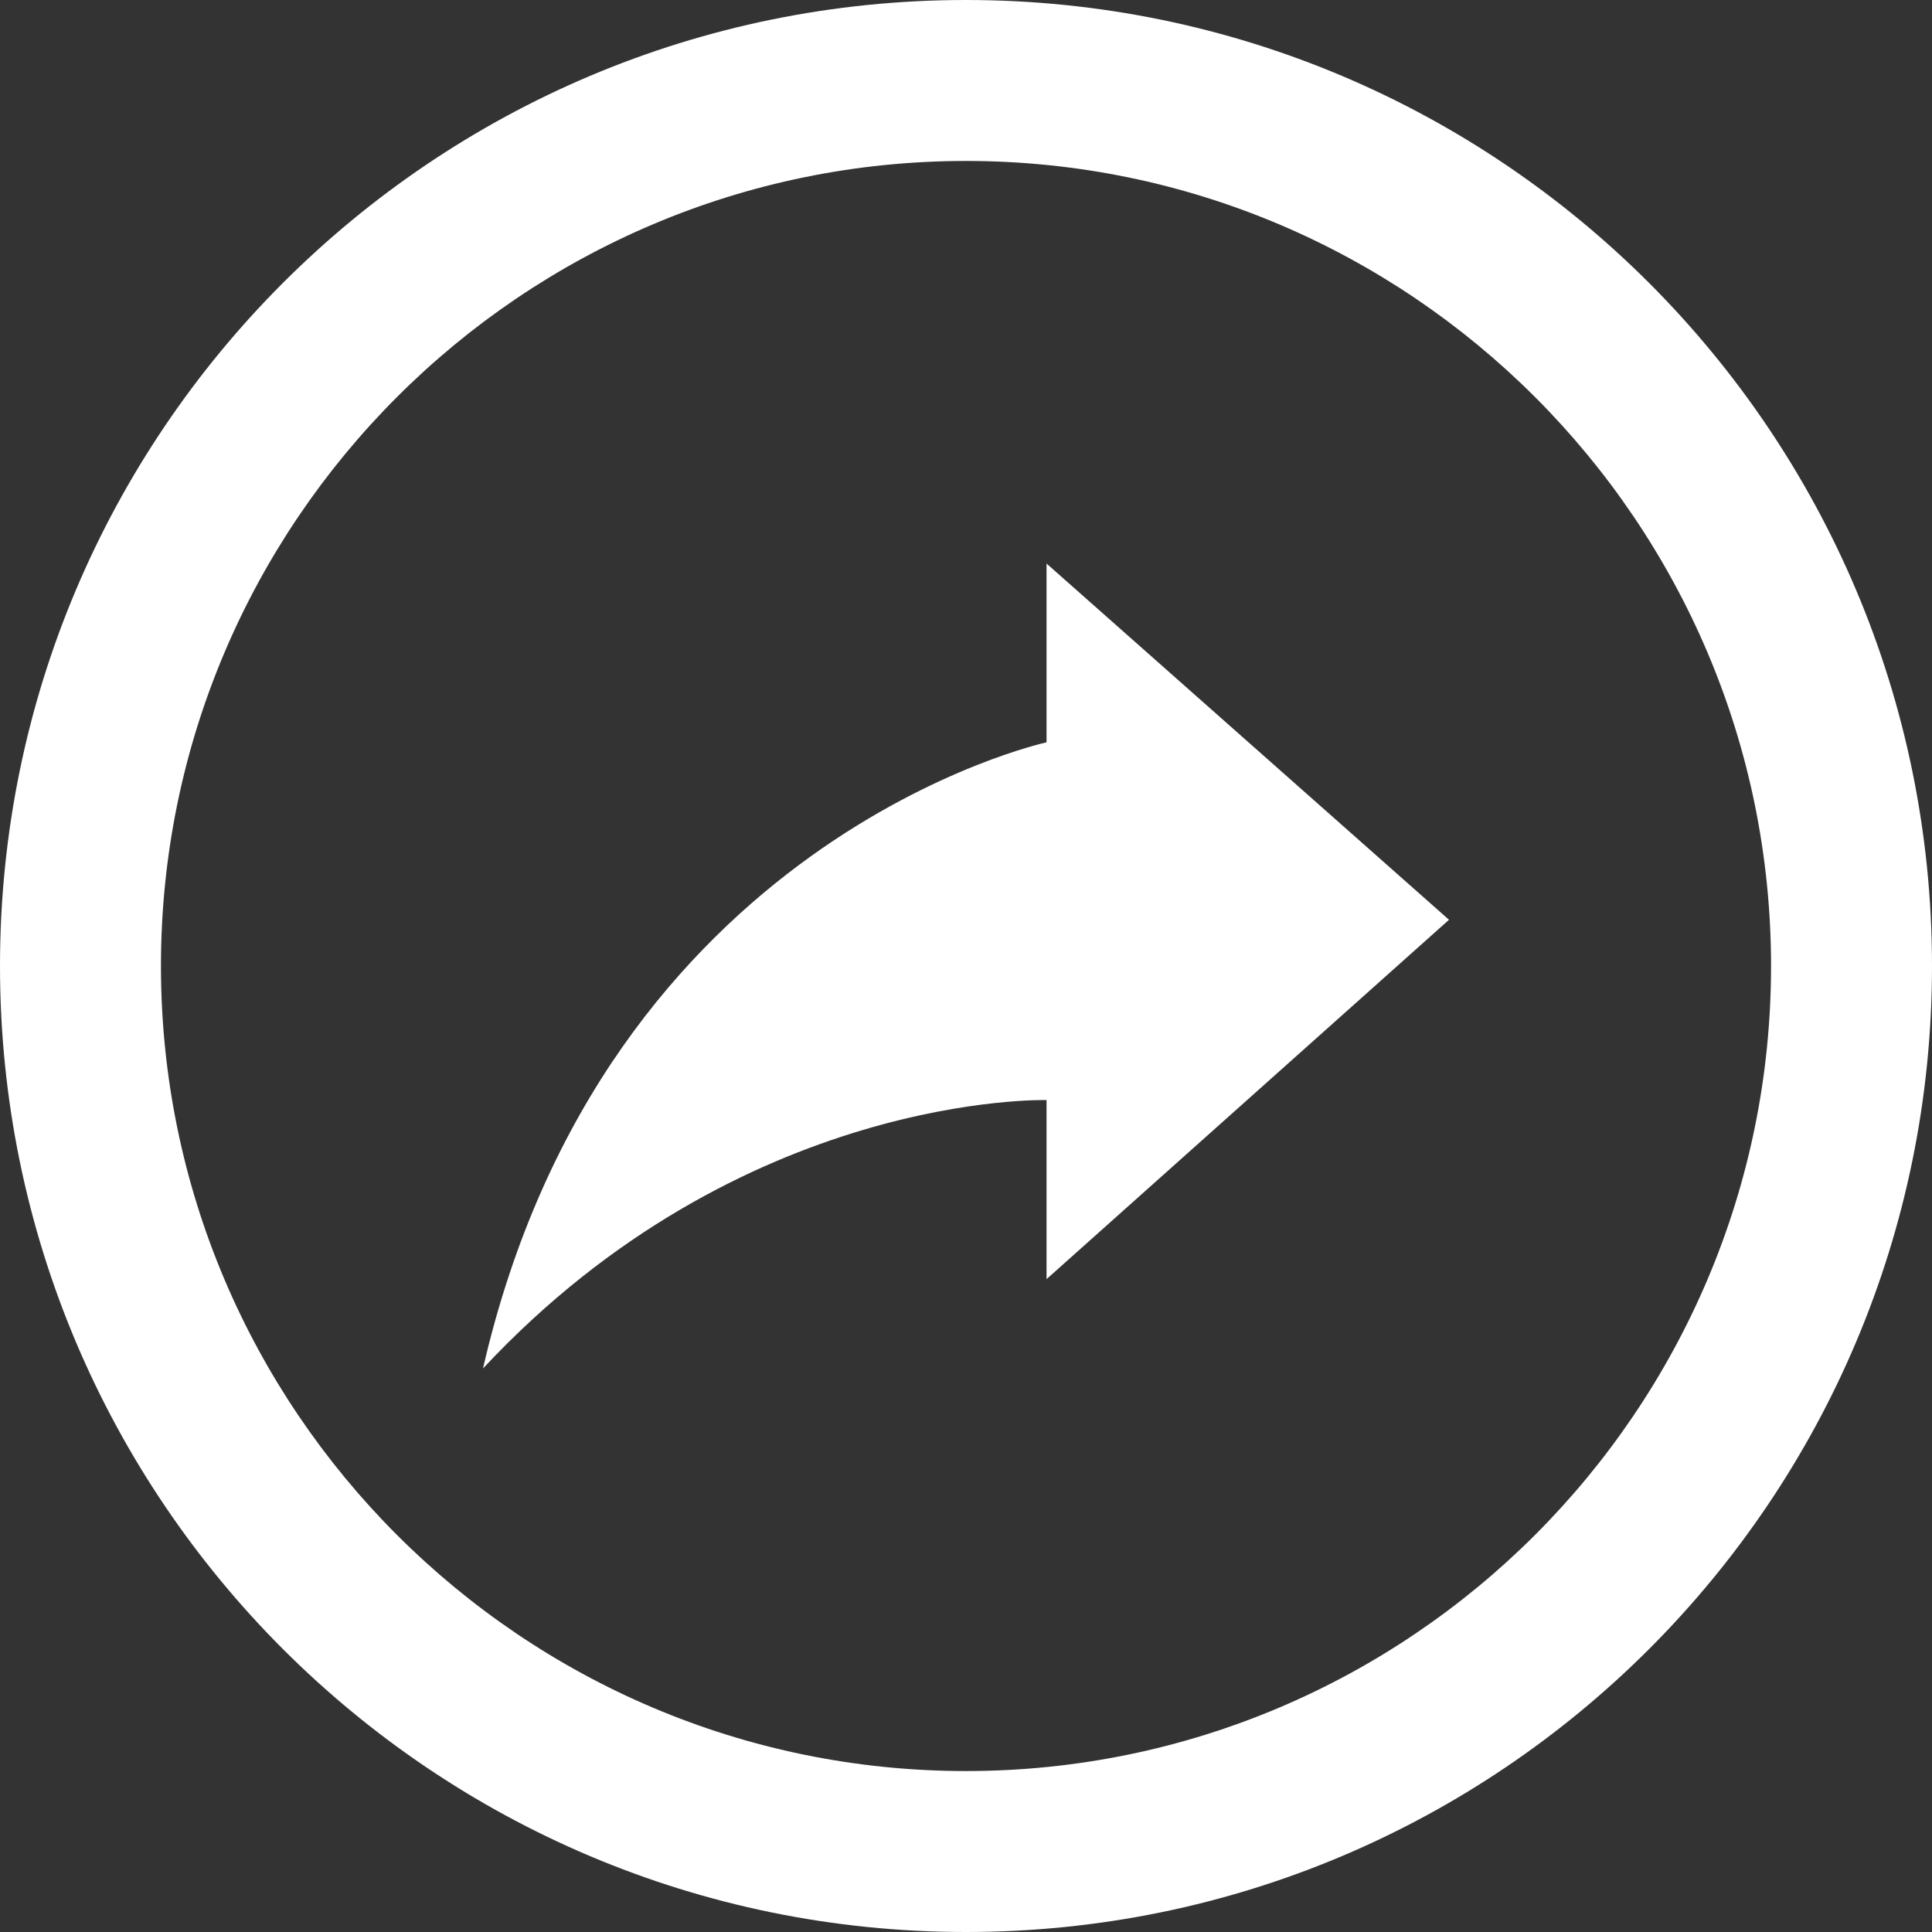 <?xml version="1.0" encoding="UTF-8"?>
<svg width="13px" height="13px" viewBox="0 0 13 13" version="1.1" xmlns="http://www.w3.org/2000/svg" xmlns:xlink="http://www.w3.org/1999/xlink">
    <rect x="0" y="0" width="13" height="13" fill="#333333" stroke="none"/>
    <title>Shape</title>
    <g id="Designs" stroke="none" stroke-width="1" fill="none" fill-rule="evenodd">
        <g id="4.2-News" transform="translate(-198, -951)" fill="#FFFFFF" fill-rule="nonzero">
            <g id="//-Content" transform="translate(150, 570)">
                <g id="::-item" transform="translate(0, 156)">
                    <g id="::-tag" transform="translate(40, 215)">
                        <path d="M14.5,11.083 C17.487,11.083 19.917,13.513 19.917,16.5 C19.917,19.487 17.487,21.917 14.5,21.917 C11.513,21.917 9.083,19.487 9.083,16.5 C9.083,13.513 11.513,11.083 14.5,11.083 Z M14.5,10 C10.91,10 8,12.91 8,16.5 C8,20.09 10.91,23 14.5,23 C18.09,23 21,20.09 21,16.5 C21,12.91 18.09,10 14.5,10 Z M11.25,19.208 C12.07,15.64 15.042,14.995 15.042,14.995 L15.042,13.792 L17.75,16.189 L15.042,18.607 L15.042,17.402 C15.042,17.403 12.994,17.341 11.25,19.208 Z" id="Shape"></path>
                    </g>
                </g>
            </g>
        </g>
    </g>
</svg>